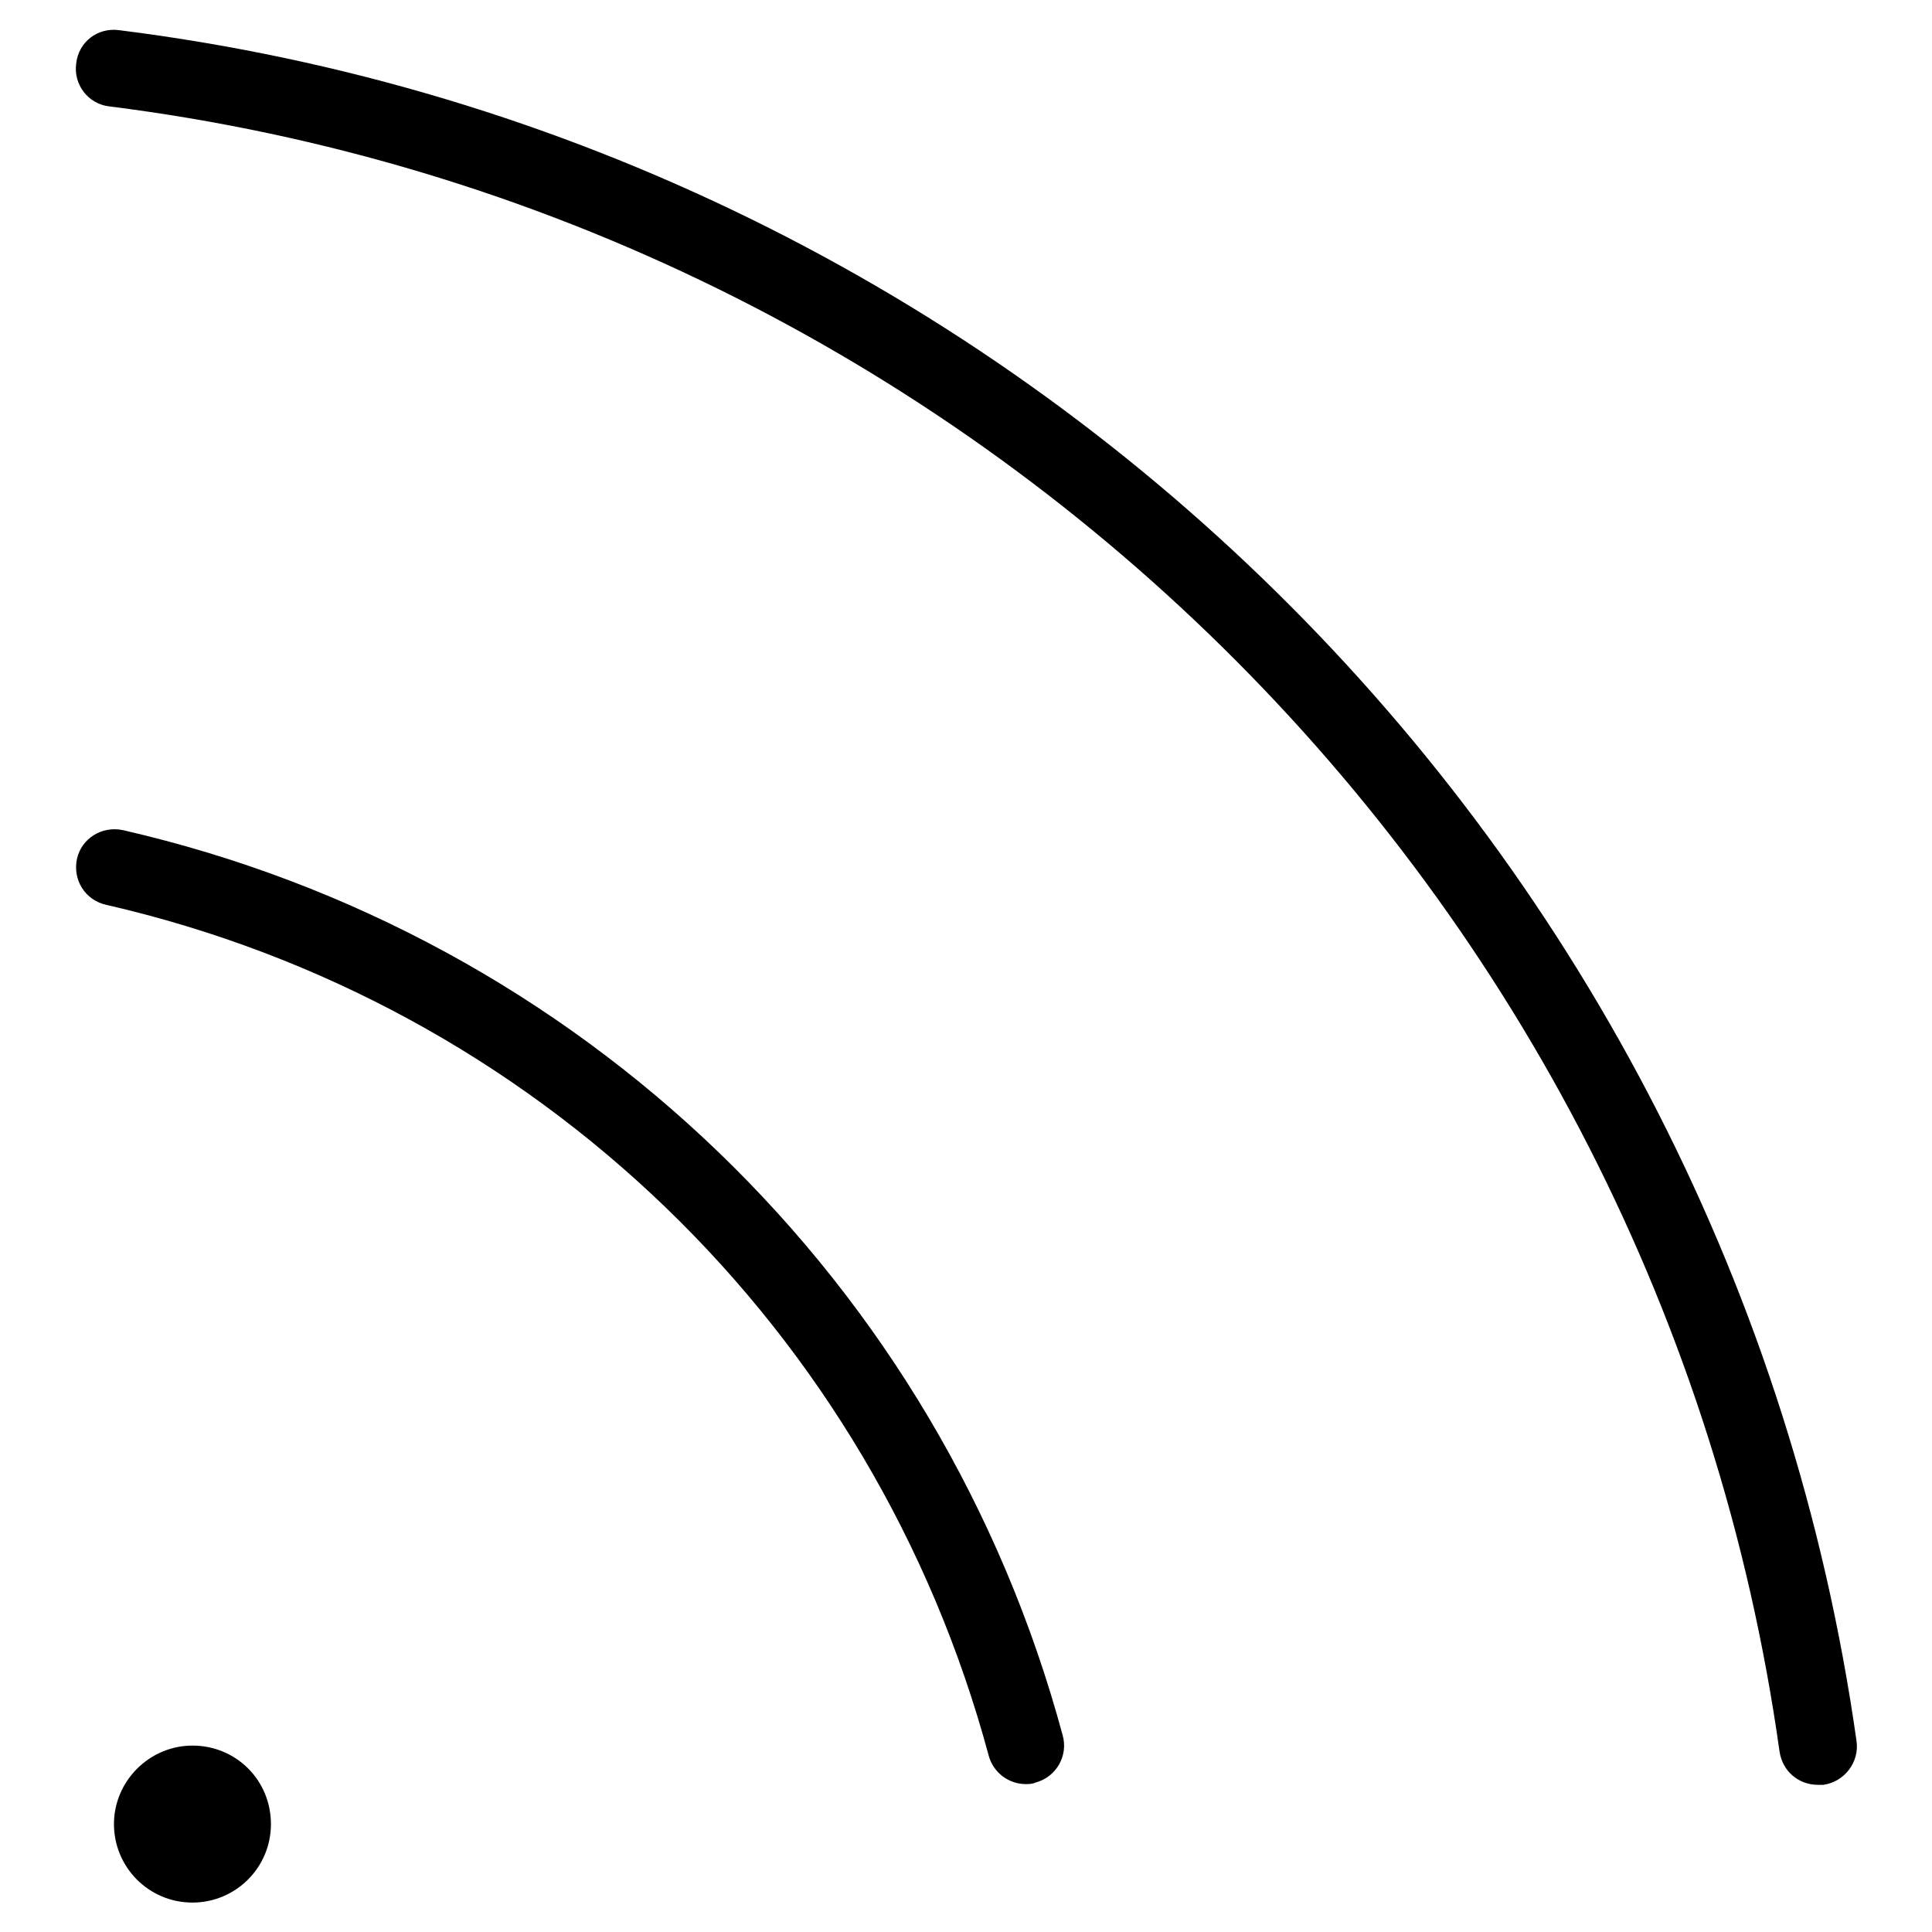 <?xml version="1.0" encoding="utf-8"?>
<!-- Svg Vector Icons : http://www.onlinewebfonts.com/icon -->
<!DOCTYPE svg PUBLIC "-//W3C//DTD SVG 1.1//EN" "http://www.w3.org/Graphics/SVG/1.1/DTD/svg11.dtd">
<svg version="1.1" xmlns="http://www.w3.org/2000/svg" xmlns:xlink="http://www.w3.org/1999/xlink" x="0px" y="0px" viewBox="0 0 256 256" enable-background="new 0 0 256 256" xml:space="preserve">
<g><g><path fill="#000000" d="M16.3,110c-2.8-0.6-5.5,1.1-6.1,3.8c-0.6,2.8,1.1,5.5,3.9,6.1c57,13.1,101.7,56.3,116.9,112.7c0.6,2.3,2.7,3.8,4.9,3.8c0.4,0,0.9,0,1.3-0.2c2.7-0.7,4.4-3.5,3.6-6.3C124.6,169.9,76.9,123.9,16.3,110z"/><path fill="#000000" d="M15.8,4c-2.9-0.4-5.4,1.6-5.7,4.4c-0.4,2.8,1.6,5.4,4.4,5.7c114.2,14.4,205.3,104,221.3,218c0.4,2.6,2.5,4.4,5.1,4.4c0.2,0,0.5,0,0.7,0c2.8-0.4,4.8-3,4.4-5.8C229.2,112.1,134.6,18.9,15.8,4z"/><path fill="#000000" d="M15.1,241.7c0,5.7,4.6,10.4,10.4,10.4c5.7,0,10.4-4.6,10.4-10.4s-4.6-10.4-10.4-10.4C19.8,231.3,15.1,236,15.1,241.7L15.1,241.7z"/></g></g>
</svg>